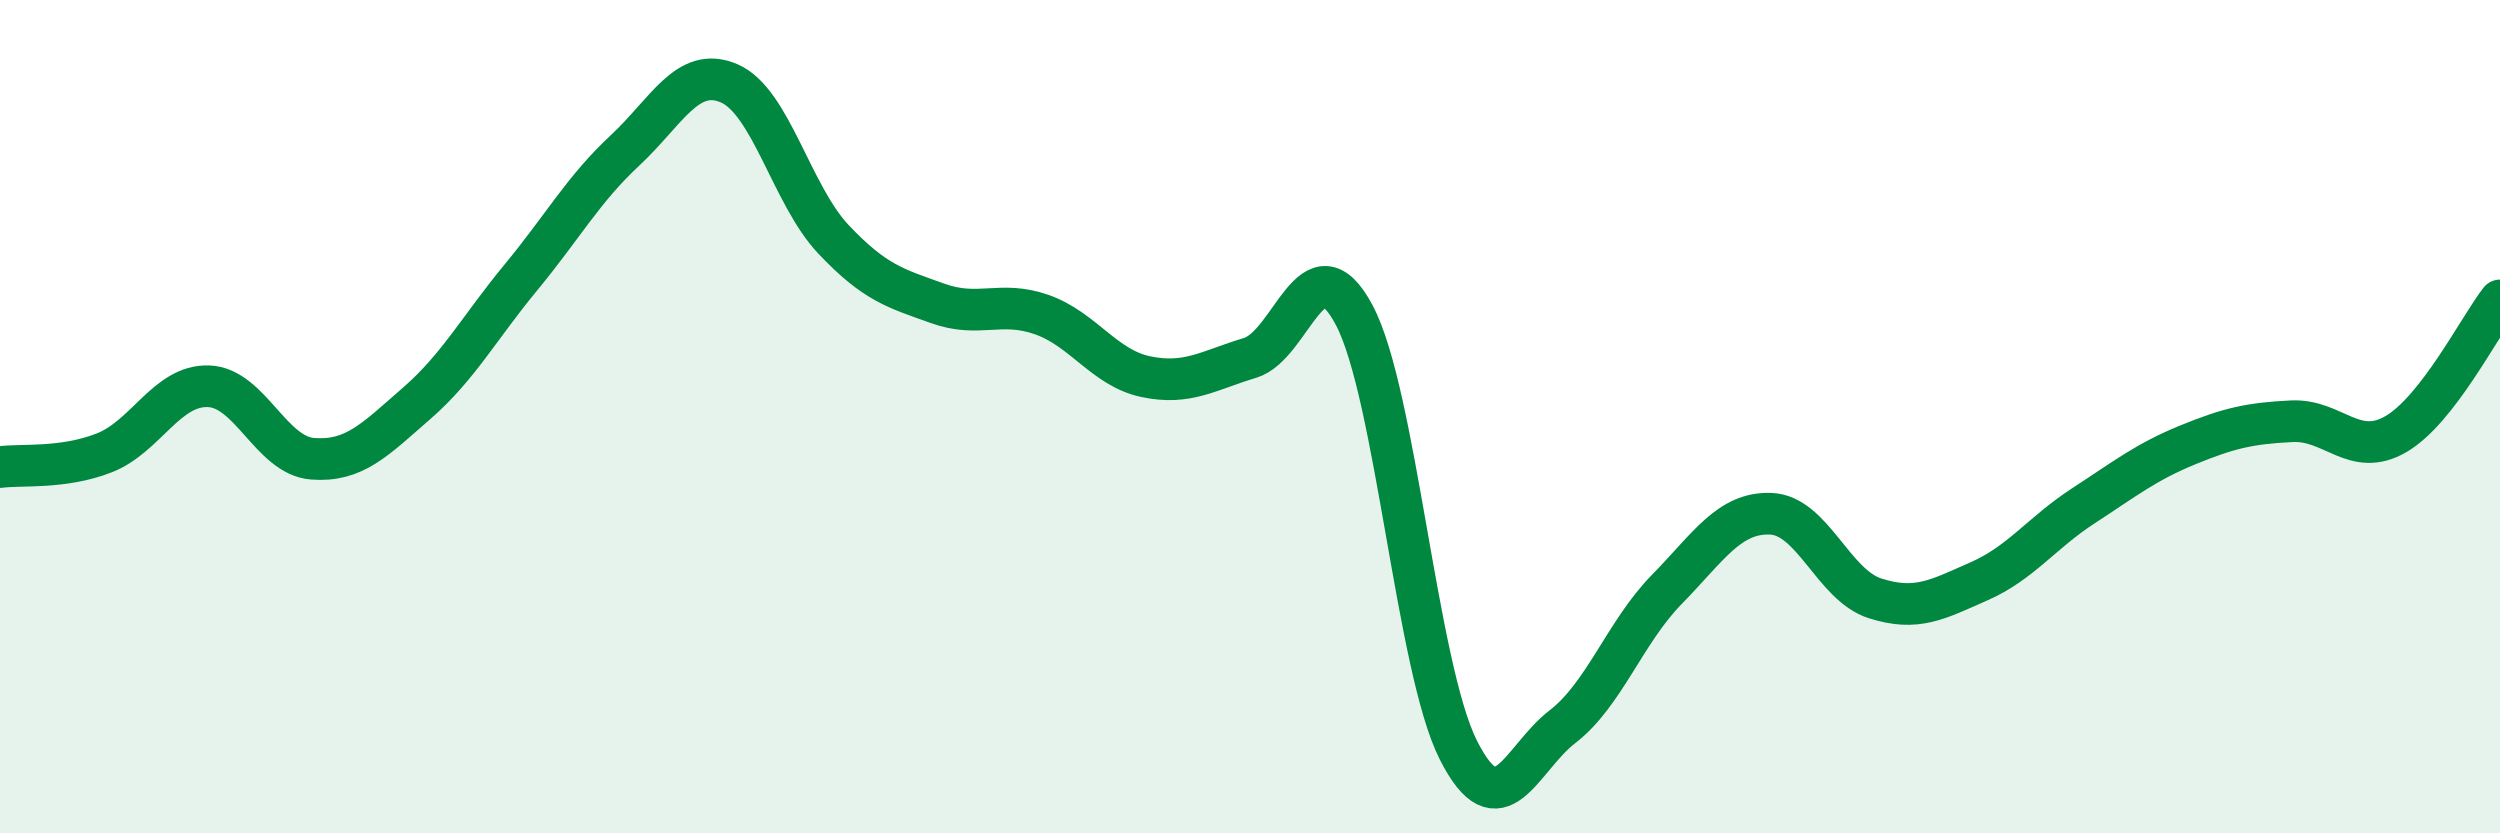 
    <svg width="60" height="20" viewBox="0 0 60 20" xmlns="http://www.w3.org/2000/svg">
      <path
        d="M 0,11.21 C 0.5,11.14 1.5,11.26 2.5,10.87 C 3.5,10.48 4,9.24 5,9.27 C 6,9.3 6.5,10.93 7.5,11.01 C 8.5,11.09 9,10.55 10,9.68 C 11,8.81 11.5,7.87 12.5,6.66 C 13.5,5.45 14,4.54 15,3.61 C 16,2.68 16.5,1.57 17.5,2 C 18.5,2.43 19,4.68 20,5.74 C 21,6.8 21.5,6.92 22.5,7.28 C 23.5,7.64 24,7.2 25,7.55 C 26,7.9 26.5,8.83 27.5,9.04 C 28.5,9.25 29,8.89 30,8.59 C 31,8.29 31.5,5.68 32.5,7.56 C 33.5,9.44 34,16.02 35,18 C 36,19.98 36.5,18.21 37.5,17.44 C 38.5,16.67 39,15.17 40,14.15 C 41,13.13 41.5,12.29 42.5,12.33 C 43.5,12.37 44,14.04 45,14.36 C 46,14.68 46.5,14.39 47.5,13.95 C 48.5,13.51 49,12.79 50,12.14 C 51,11.49 51.5,11.09 52.5,10.68 C 53.5,10.27 54,10.16 55,10.11 C 56,10.06 56.5,11 57.5,10.42 C 58.5,9.84 59.5,7.85 60,7.21L60 20L0 20Z"
        fill="#008740"
        opacity="0.1"
        stroke-linecap="round"
        stroke-linejoin="round"
      />
      <path
        d="M 0,11.21 C 0.5,11.14 1.5,11.26 2.5,10.87 C 3.5,10.48 4,9.24 5,9.27 C 6,9.3 6.5,10.93 7.5,11.01 C 8.5,11.09 9,10.55 10,9.68 C 11,8.81 11.5,7.87 12.5,6.66 C 13.5,5.45 14,4.54 15,3.61 C 16,2.68 16.5,1.57 17.5,2 C 18.5,2.43 19,4.68 20,5.74 C 21,6.8 21.5,6.92 22.5,7.28 C 23.5,7.64 24,7.2 25,7.55 C 26,7.9 26.5,8.83 27.5,9.04 C 28.5,9.25 29,8.89 30,8.59 C 31,8.29 31.5,5.68 32.5,7.56 C 33.5,9.44 34,16.02 35,18 C 36,19.98 36.5,18.21 37.5,17.44 C 38.5,16.67 39,15.17 40,14.15 C 41,13.13 41.5,12.29 42.5,12.33 C 43.5,12.37 44,14.04 45,14.36 C 46,14.68 46.5,14.39 47.5,13.95 C 48.5,13.51 49,12.79 50,12.14 C 51,11.49 51.5,11.09 52.5,10.68 C 53.5,10.27 54,10.16 55,10.11 C 56,10.06 56.5,11 57.5,10.42 C 58.5,9.84 59.5,7.85 60,7.21"
        stroke="#008740"
        stroke-width="1"
        fill="none"
        stroke-linecap="round"
        stroke-linejoin="round"
      />
    </svg>
  